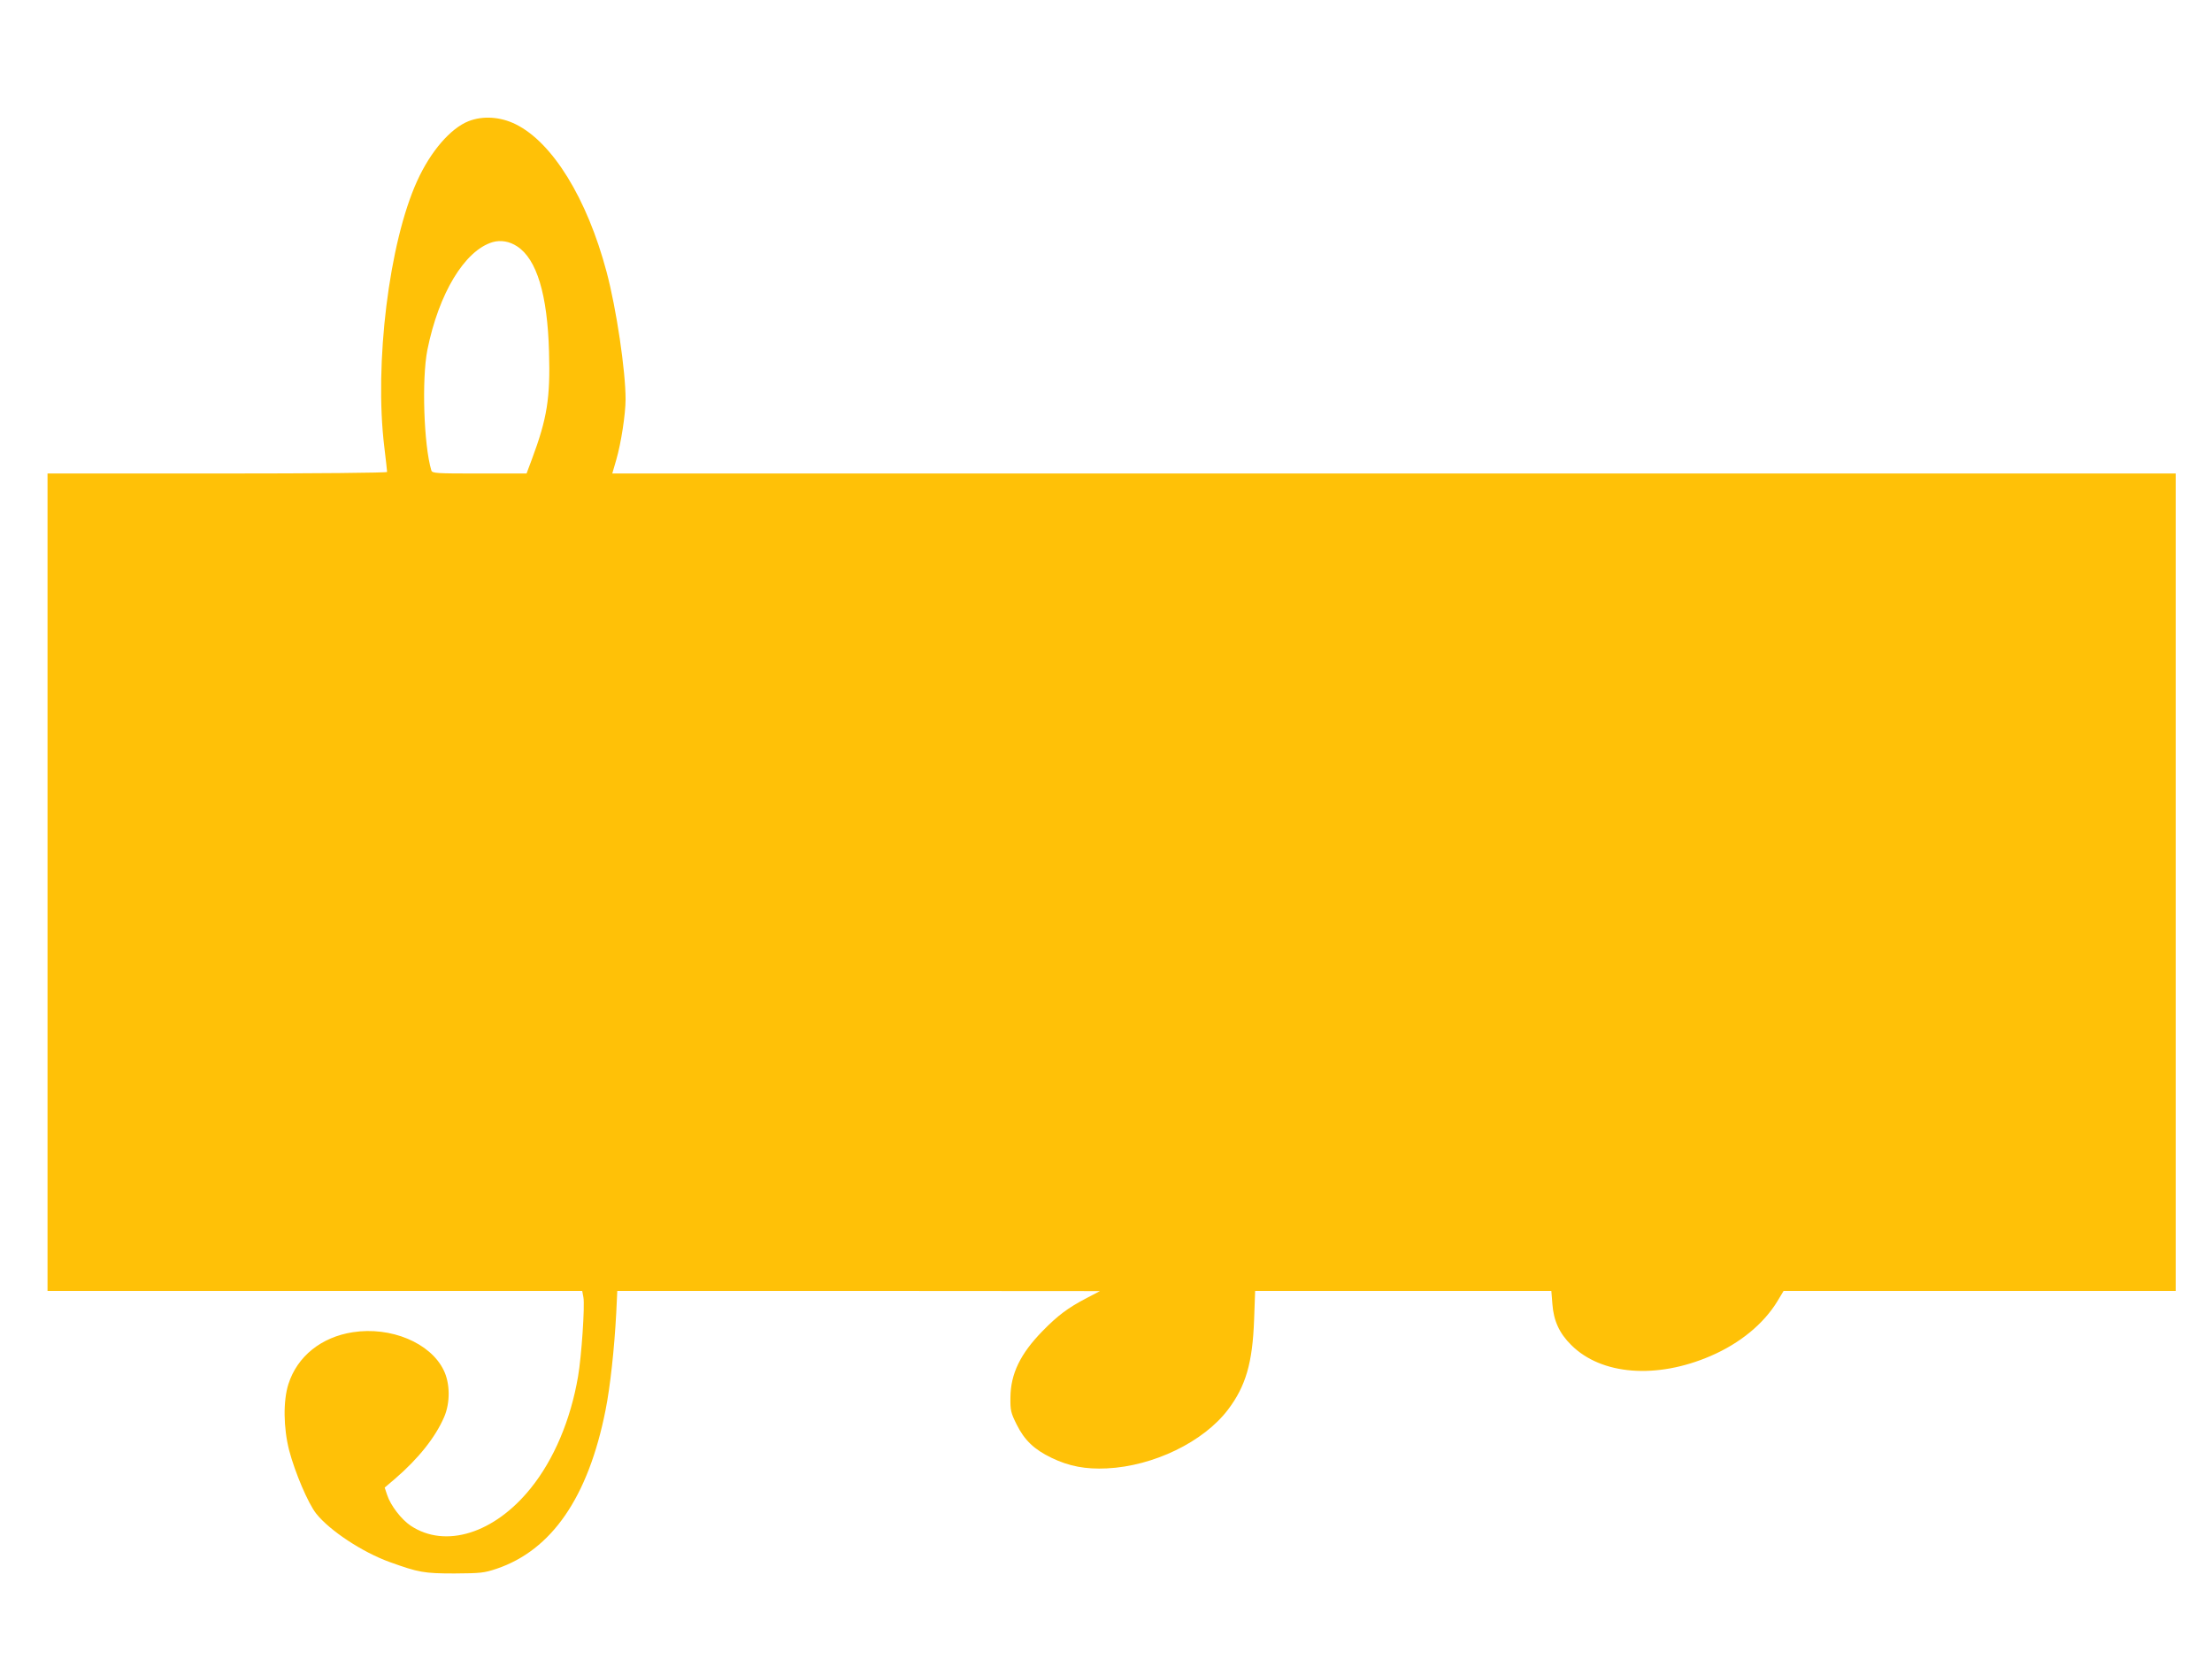 <?xml version="1.0" standalone="no"?>
<!DOCTYPE svg PUBLIC "-//W3C//DTD SVG 20010904//EN"
 "http://www.w3.org/TR/2001/REC-SVG-20010904/DTD/svg10.dtd">
<svg version="1.0" xmlns="http://www.w3.org/2000/svg"
 width="1280pt" height="960pt" viewBox="0 0 1280 960"
 preserveAspectRatio="xMidYMid meet">
<g transform="translate(0,960) scale(0.1,-0.1)"
fill="#ffc107" stroke="none">
<path d="M2712 8899 c-105 -41 -221 -176 -298 -346 -163 -357 -249 -1059 -190
-1541 9 -74 16 -138 16 -143 0 -5 -403 -9 -982 -9 l-983 0 0 -2365 0 -2365
1547 0 1547 0 7 -37 c9 -48 -11 -342 -31 -458 -43 -252 -140 -481 -274 -647
-210 -261 -493 -350 -694 -217 -54 36 -117 117 -137 179 l-14 42 60 51 c136
117 234 241 284 357 36 83 35 196 -3 272 -77 158 -306 253 -525 219 -183 -28
-322 -140 -373 -300 -31 -97 -29 -253 4 -383 34 -129 110 -308 157 -367 78
-98 267 -223 425 -280 167 -60 198 -66 375 -66 152 1 171 3 243 27 320 108
531 414 631 918 27 134 51 356 62 563 l6 127 1397 0 1396 -1 -80 -42 c-105
-55 -164 -99 -252 -189 -129 -132 -185 -248 -186 -385 -1 -74 2 -88 36 -156
45 -91 102 -145 202 -193 101 -49 198 -67 320 -61 271 13 560 154 701 340 103
136 142 271 151 520 l6 167 857 0 857 0 6 -75 c7 -97 40 -170 109 -238 174
-174 494 -199 808 -63 169 73 305 185 385 316 l36 60 1135 0 1134 0 0 2365 0
2365 -4523 0 -4524 0 23 79 c28 96 54 266 54 350 0 166 -53 524 -110 738 -113
425 -313 749 -526 854 -89 44 -190 50 -272 18z m281 -725 c113 -74 175 -278
184 -610 8 -268 -11 -385 -99 -621 l-31 -83 -273 0 c-251 0 -273 1 -278 18
-44 146 -56 529 -23 697 66 328 216 576 378 624 46 13 97 5 142 -25z"/>
</g>
</svg>
